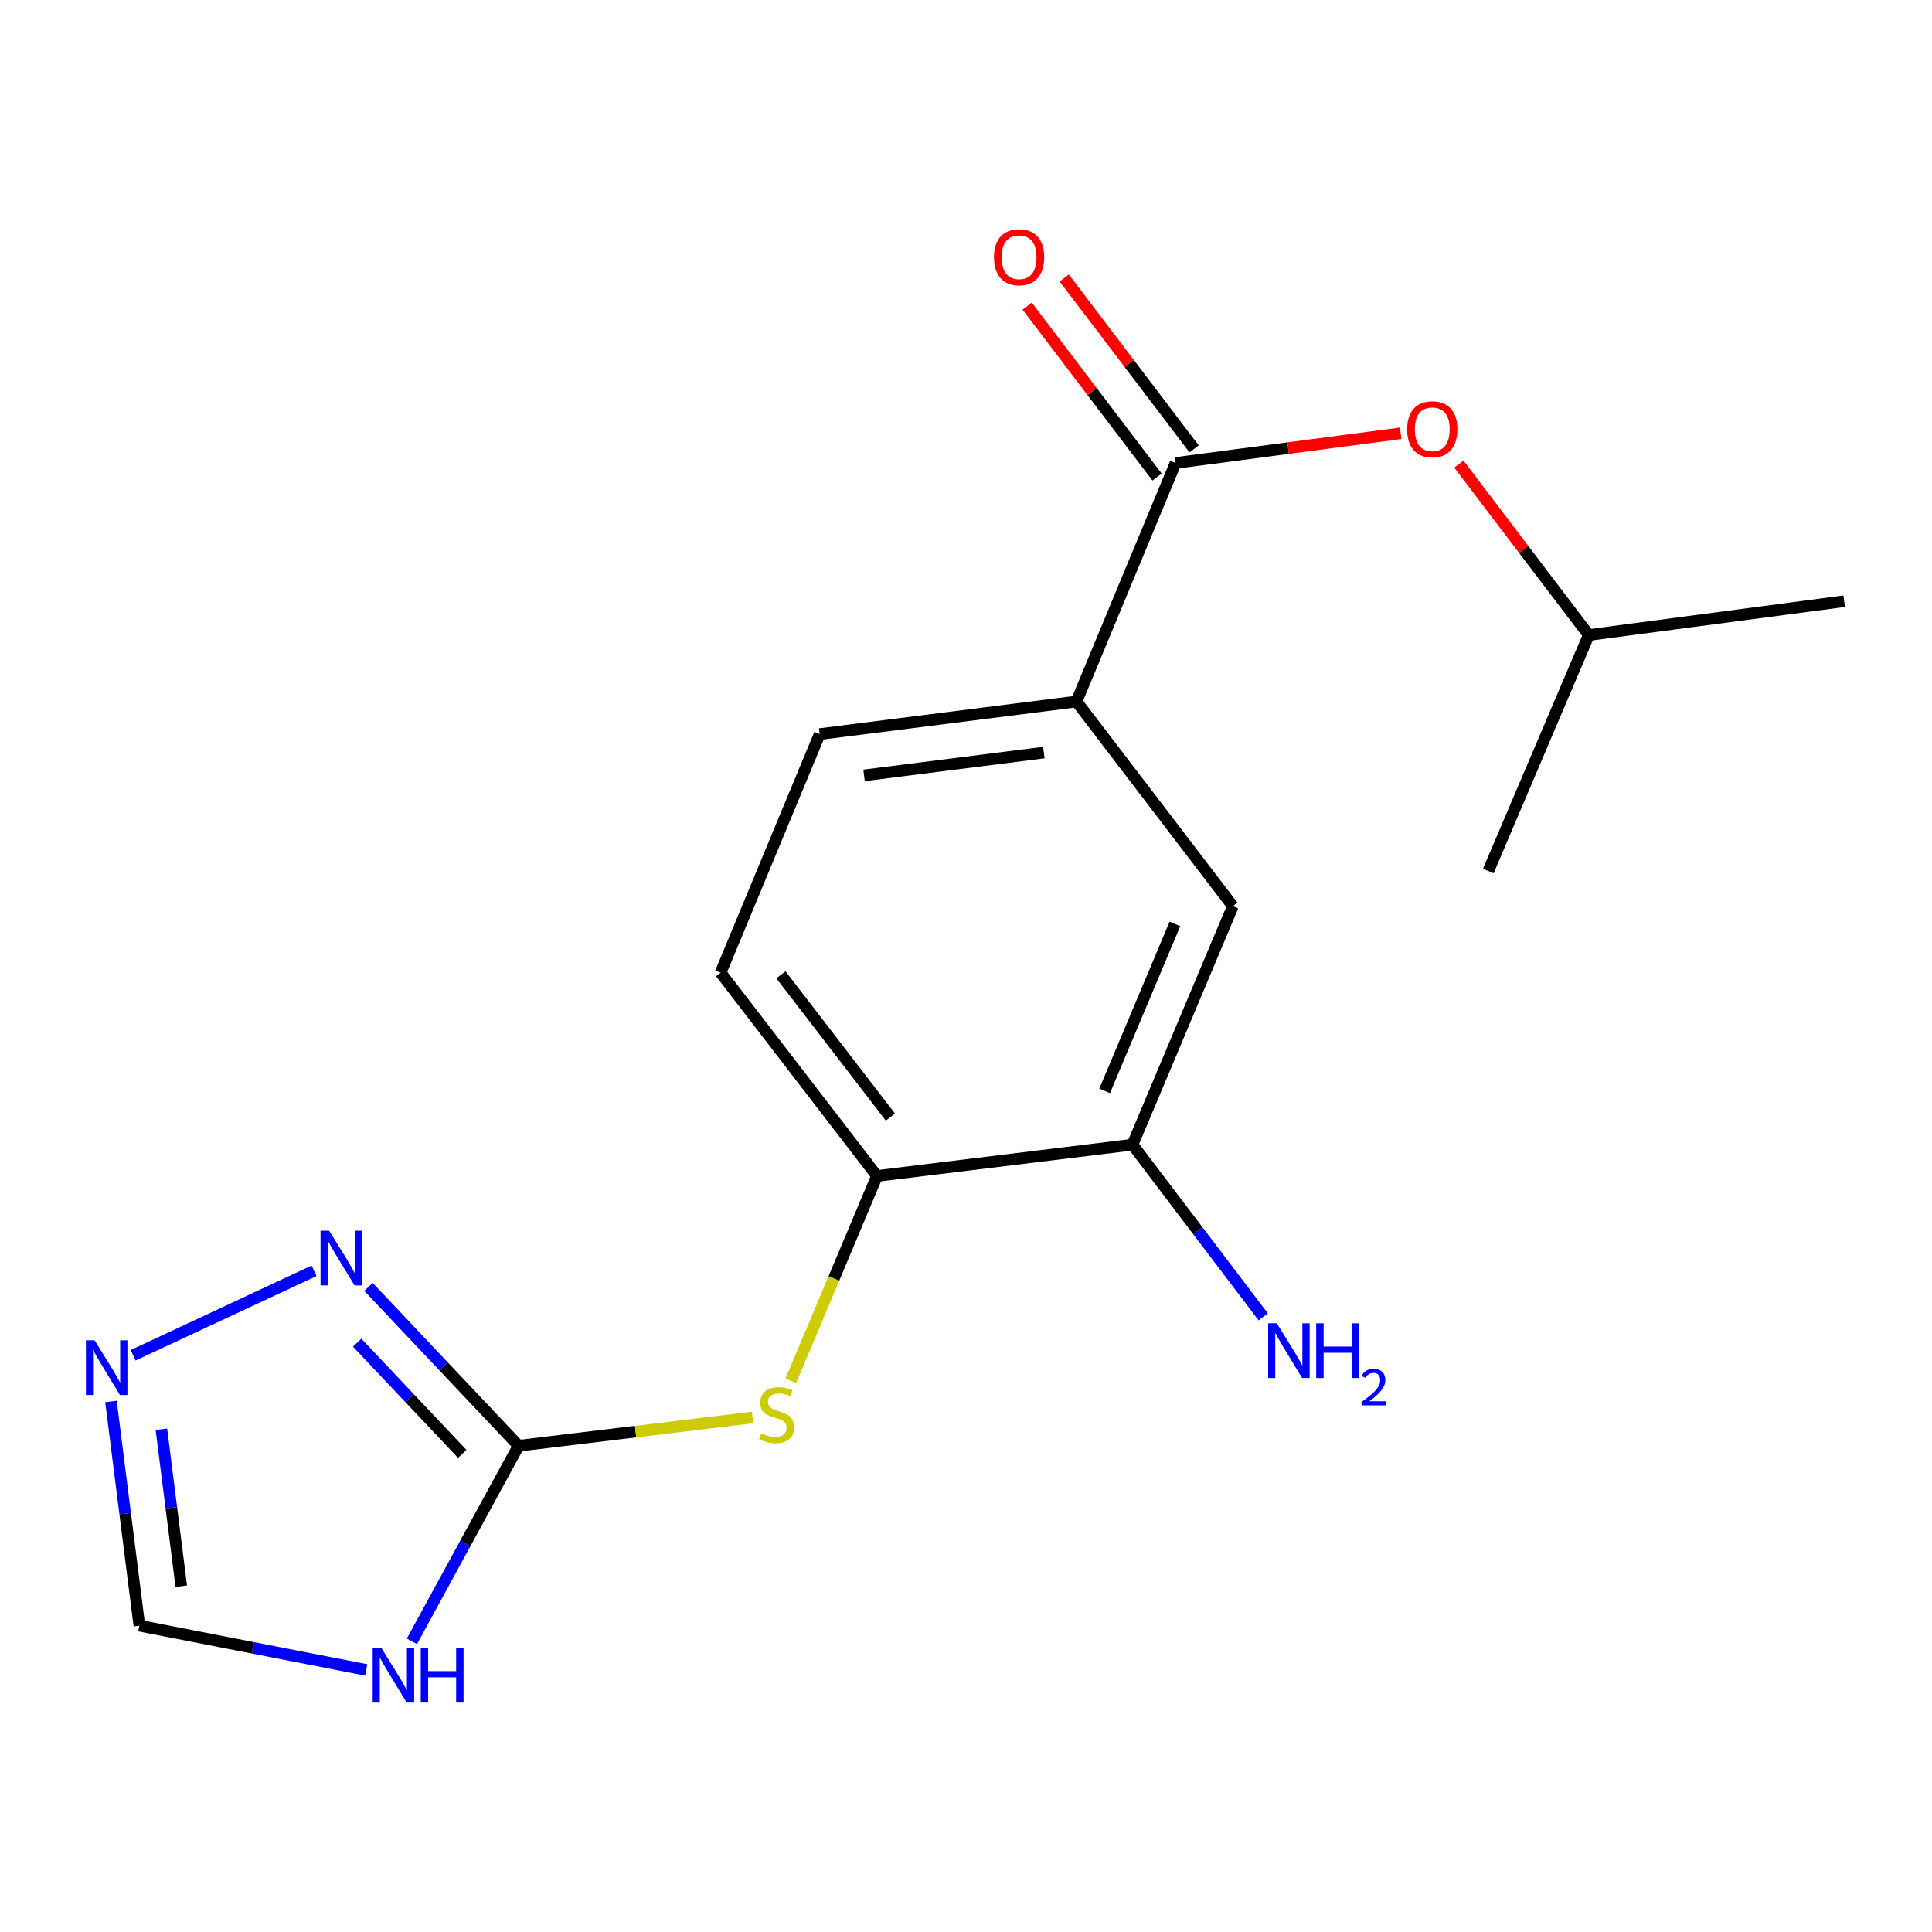 <?xml version='1.0' encoding='iso-8859-1'?>
<svg version='1.1' baseProfile='full'
              xmlns='http://www.w3.org/2000/svg'
                      xmlns:rdkit='http://www.rdkit.org/xml'
                      xmlns:xlink='http://www.w3.org/1999/xlink'
                  xml:space='preserve'
width='1000px' height='1000px' viewBox='0 0 1000 1000'>
<!-- END OF HEADER -->
<rect style='opacity:1.0;fill:#FFFFFF;stroke:none' width='1000' height='1000' x='0' y='0'> </rect>
<path class='bond-0' d='M 268.42,748.323 L 240.813,798.935' style='fill:none;fill-rule:evenodd;stroke:#000000;stroke-width:6px;stroke-linecap:butt;stroke-linejoin:miter;stroke-opacity:1' />
<path class='bond-0' d='M 240.813,798.935 L 213.206,849.547' style='fill:none;fill-rule:evenodd;stroke:#0000FF;stroke-width:6px;stroke-linecap:butt;stroke-linejoin:miter;stroke-opacity:1' />
<path class='bond-1' d='M 268.42,748.323 L 229.574,707.205' style='fill:none;fill-rule:evenodd;stroke:#000000;stroke-width:6px;stroke-linecap:butt;stroke-linejoin:miter;stroke-opacity:1' />
<path class='bond-1' d='M 229.574,707.205 L 190.727,666.087' style='fill:none;fill-rule:evenodd;stroke:#0000FF;stroke-width:6px;stroke-linecap:butt;stroke-linejoin:miter;stroke-opacity:1' />
<path class='bond-1' d='M 239.257,752.53 L 212.064,723.747' style='fill:none;fill-rule:evenodd;stroke:#000000;stroke-width:6px;stroke-linecap:butt;stroke-linejoin:miter;stroke-opacity:1' />
<path class='bond-1' d='M 212.064,723.747 L 184.872,694.965' style='fill:none;fill-rule:evenodd;stroke:#0000FF;stroke-width:6px;stroke-linecap:butt;stroke-linejoin:miter;stroke-opacity:1' />
<path class='bond-4' d='M 268.42,748.323 L 328.982,741' style='fill:none;fill-rule:evenodd;stroke:#000000;stroke-width:6px;stroke-linecap:butt;stroke-linejoin:miter;stroke-opacity:1' />
<path class='bond-4' d='M 328.982,741 L 389.543,733.676' style='fill:none;fill-rule:evenodd;stroke:#CCCC00;stroke-width:6px;stroke-linecap:butt;stroke-linejoin:miter;stroke-opacity:1' />
<path class='bond-6' d='M 189.548,864.342 L 130.84,852.896' style='fill:none;fill-rule:evenodd;stroke:#0000FF;stroke-width:6px;stroke-linecap:butt;stroke-linejoin:miter;stroke-opacity:1' />
<path class='bond-6' d='M 130.84,852.896 L 72.132,841.449' style='fill:none;fill-rule:evenodd;stroke:#000000;stroke-width:6px;stroke-linecap:butt;stroke-linejoin:miter;stroke-opacity:1' />
<path class='bond-3' d='M 162.556,657.762 L 68.919,701.485' style='fill:none;fill-rule:evenodd;stroke:#0000FF;stroke-width:6px;stroke-linecap:butt;stroke-linejoin:miter;stroke-opacity:1' />
<path class='bond-2' d='M 608.472,239.631 L 557.192,363.107' style='fill:none;fill-rule:evenodd;stroke:#000000;stroke-width:6px;stroke-linecap:butt;stroke-linejoin:miter;stroke-opacity:1' />
<path class='bond-10' d='M 608.472,239.631 L 666.732,231.95' style='fill:none;fill-rule:evenodd;stroke:#000000;stroke-width:6px;stroke-linecap:butt;stroke-linejoin:miter;stroke-opacity:1' />
<path class='bond-10' d='M 666.732,231.95 L 724.992,224.269' style='fill:none;fill-rule:evenodd;stroke:#FF0000;stroke-width:6px;stroke-linecap:butt;stroke-linejoin:miter;stroke-opacity:1' />
<path class='bond-11' d='M 618.061,232.344 L 584.447,188.11' style='fill:none;fill-rule:evenodd;stroke:#000000;stroke-width:6px;stroke-linecap:butt;stroke-linejoin:miter;stroke-opacity:1' />
<path class='bond-11' d='M 584.447,188.11 L 550.832,143.876' style='fill:none;fill-rule:evenodd;stroke:#FF0000;stroke-width:6px;stroke-linecap:butt;stroke-linejoin:miter;stroke-opacity:1' />
<path class='bond-11' d='M 598.883,246.918 L 565.268,202.684' style='fill:none;fill-rule:evenodd;stroke:#000000;stroke-width:6px;stroke-linecap:butt;stroke-linejoin:miter;stroke-opacity:1' />
<path class='bond-11' d='M 565.268,202.684 L 531.654,158.45' style='fill:none;fill-rule:evenodd;stroke:#FF0000;stroke-width:6px;stroke-linecap:butt;stroke-linejoin:miter;stroke-opacity:1' />
<path class='bond-18' d='M 57.437,725.409 L 64.784,783.429' style='fill:none;fill-rule:evenodd;stroke:#0000FF;stroke-width:6px;stroke-linecap:butt;stroke-linejoin:miter;stroke-opacity:1' />
<path class='bond-18' d='M 64.784,783.429 L 72.132,841.449' style='fill:none;fill-rule:evenodd;stroke:#000000;stroke-width:6px;stroke-linecap:butt;stroke-linejoin:miter;stroke-opacity:1' />
<path class='bond-18' d='M 83.538,739.788 L 88.681,780.403' style='fill:none;fill-rule:evenodd;stroke:#0000FF;stroke-width:6px;stroke-linecap:butt;stroke-linejoin:miter;stroke-opacity:1' />
<path class='bond-18' d='M 88.681,780.403 L 93.825,821.017' style='fill:none;fill-rule:evenodd;stroke:#000000;stroke-width:6px;stroke-linecap:butt;stroke-linejoin:miter;stroke-opacity:1' />
<path class='bond-7' d='M 409.334,714.702 L 431.628,661.692' style='fill:none;fill-rule:evenodd;stroke:#CCCC00;stroke-width:6px;stroke-linecap:butt;stroke-linejoin:miter;stroke-opacity:1' />
<path class='bond-7' d='M 431.628,661.692 L 453.922,608.682' style='fill:none;fill-rule:evenodd;stroke:#000000;stroke-width:6px;stroke-linecap:butt;stroke-linejoin:miter;stroke-opacity:1' />
<path class='bond-5' d='M 557.192,363.107 L 424.268,379.969' style='fill:none;fill-rule:evenodd;stroke:#000000;stroke-width:6px;stroke-linecap:butt;stroke-linejoin:miter;stroke-opacity:1' />
<path class='bond-5' d='M 540.284,389.533 L 447.238,401.336' style='fill:none;fill-rule:evenodd;stroke:#000000;stroke-width:6px;stroke-linecap:butt;stroke-linejoin:miter;stroke-opacity:1' />
<path class='bond-19' d='M 557.192,363.107 L 638.126,469.04' style='fill:none;fill-rule:evenodd;stroke:#000000;stroke-width:6px;stroke-linecap:butt;stroke-linejoin:miter;stroke-opacity:1' />
<path class='bond-8' d='M 453.922,608.682 L 586.191,592.476' style='fill:none;fill-rule:evenodd;stroke:#000000;stroke-width:6px;stroke-linecap:butt;stroke-linejoin:miter;stroke-opacity:1' />
<path class='bond-13' d='M 453.922,608.682 L 372.988,503.458' style='fill:none;fill-rule:evenodd;stroke:#000000;stroke-width:6px;stroke-linecap:butt;stroke-linejoin:miter;stroke-opacity:1' />
<path class='bond-13' d='M 460.875,578.212 L 404.221,504.556' style='fill:none;fill-rule:evenodd;stroke:#000000;stroke-width:6px;stroke-linecap:butt;stroke-linejoin:miter;stroke-opacity:1' />
<path class='bond-9' d='M 586.191,592.476 L 638.126,469.04' style='fill:none;fill-rule:evenodd;stroke:#000000;stroke-width:6px;stroke-linecap:butt;stroke-linejoin:miter;stroke-opacity:1' />
<path class='bond-9' d='M 571.779,564.619 L 608.134,478.213' style='fill:none;fill-rule:evenodd;stroke:#000000;stroke-width:6px;stroke-linecap:butt;stroke-linejoin:miter;stroke-opacity:1' />
<path class='bond-14' d='M 586.191,592.476 L 620.014,637.037' style='fill:none;fill-rule:evenodd;stroke:#000000;stroke-width:6px;stroke-linecap:butt;stroke-linejoin:miter;stroke-opacity:1' />
<path class='bond-14' d='M 620.014,637.037 L 653.837,681.598' style='fill:none;fill-rule:evenodd;stroke:#0000FF;stroke-width:6px;stroke-linecap:butt;stroke-linejoin:miter;stroke-opacity:1' />
<path class='bond-15' d='M 755.102,240.22 L 788.716,284.454' style='fill:none;fill-rule:evenodd;stroke:#FF0000;stroke-width:6px;stroke-linecap:butt;stroke-linejoin:miter;stroke-opacity:1' />
<path class='bond-15' d='M 788.716,284.454 L 822.331,328.689' style='fill:none;fill-rule:evenodd;stroke:#000000;stroke-width:6px;stroke-linecap:butt;stroke-linejoin:miter;stroke-opacity:1' />
<path class='bond-12' d='M 424.268,379.969 L 372.988,503.458' style='fill:none;fill-rule:evenodd;stroke:#000000;stroke-width:6px;stroke-linecap:butt;stroke-linejoin:miter;stroke-opacity:1' />
<path class='bond-16' d='M 822.331,328.689 L 954.545,311.185' style='fill:none;fill-rule:evenodd;stroke:#000000;stroke-width:6px;stroke-linecap:butt;stroke-linejoin:miter;stroke-opacity:1' />
<path class='bond-17' d='M 822.331,328.689 L 770.341,450.827' style='fill:none;fill-rule:evenodd;stroke:#000000;stroke-width:6px;stroke-linecap:butt;stroke-linejoin:miter;stroke-opacity:1' />
<path  class='atom-1' d='M 197.378 852.929
L 206.658 867.929
Q 207.578 869.409, 209.058 872.089
Q 210.538 874.769, 210.618 874.929
L 210.618 852.929
L 214.378 852.929
L 214.378 881.249
L 210.498 881.249
L 200.538 864.849
Q 199.378 862.929, 198.138 860.729
Q 196.938 858.529, 196.578 857.849
L 196.578 881.249
L 192.898 881.249
L 192.898 852.929
L 197.378 852.929
' fill='#0000FF'/>
<path  class='atom-1' d='M 217.778 852.929
L 221.618 852.929
L 221.618 864.969
L 236.098 864.969
L 236.098 852.929
L 239.938 852.929
L 239.938 881.249
L 236.098 881.249
L 236.098 868.169
L 221.618 868.169
L 221.618 881.249
L 217.778 881.249
L 217.778 852.929
' fill='#0000FF'/>
<path  class='atom-2' d='M 170.386 637.023
L 179.666 652.023
Q 180.586 653.503, 182.066 656.183
Q 183.546 658.863, 183.626 659.023
L 183.626 637.023
L 187.386 637.023
L 187.386 665.343
L 183.506 665.343
L 173.546 648.943
Q 172.386 647.023, 171.146 644.823
Q 169.946 642.623, 169.586 641.943
L 169.586 665.343
L 165.906 665.343
L 165.906 637.023
L 170.386 637.023
' fill='#0000FF'/>
<path  class='atom-4' d='M 48.957 693.723
L 58.237 708.723
Q 59.157 710.203, 60.637 712.883
Q 62.117 715.563, 62.197 715.723
L 62.197 693.723
L 65.957 693.723
L 65.957 722.043
L 62.077 722.043
L 52.117 705.643
Q 50.957 703.723, 49.717 701.523
Q 48.517 699.323, 48.157 698.643
L 48.157 722.043
L 44.477 722.043
L 44.477 693.723
L 48.957 693.723
' fill='#0000FF'/>
<path  class='atom-5' d='M 393.987 741.891
Q 394.307 742.011, 395.627 742.571
Q 396.947 743.131, 398.387 743.491
Q 399.867 743.811, 401.307 743.811
Q 403.987 743.811, 405.547 742.531
Q 407.107 741.211, 407.107 738.931
Q 407.107 737.371, 406.307 736.411
Q 405.547 735.451, 404.347 734.931
Q 403.147 734.411, 401.147 733.811
Q 398.627 733.051, 397.107 732.331
Q 395.627 731.611, 394.547 730.091
Q 393.507 728.571, 393.507 726.011
Q 393.507 722.451, 395.907 720.251
Q 398.347 718.051, 403.147 718.051
Q 406.427 718.051, 410.147 719.611
L 409.227 722.691
Q 405.827 721.291, 403.267 721.291
Q 400.507 721.291, 398.987 722.451
Q 397.467 723.571, 397.507 725.531
Q 397.507 727.051, 398.267 727.971
Q 399.067 728.891, 400.187 729.411
Q 401.347 729.931, 403.267 730.531
Q 405.827 731.331, 407.347 732.131
Q 408.867 732.931, 409.947 734.571
Q 411.067 736.171, 411.067 738.931
Q 411.067 742.851, 408.427 744.971
Q 405.827 747.051, 401.467 747.051
Q 398.947 747.051, 397.027 746.491
Q 395.147 745.971, 392.907 745.051
L 393.987 741.891
' fill='#CCCC00'/>
<path  class='atom-11' d='M 728.342 222.194
Q 728.342 215.394, 731.702 211.594
Q 735.062 207.794, 741.342 207.794
Q 747.622 207.794, 750.982 211.594
Q 754.342 215.394, 754.342 222.194
Q 754.342 229.074, 750.942 232.994
Q 747.542 236.874, 741.342 236.874
Q 735.102 236.874, 731.702 232.994
Q 728.342 229.114, 728.342 222.194
M 741.342 233.674
Q 745.662 233.674, 747.982 230.794
Q 750.342 227.874, 750.342 222.194
Q 750.342 216.634, 747.982 213.834
Q 745.662 210.994, 741.342 210.994
Q 737.022 210.994, 734.662 213.794
Q 732.342 216.594, 732.342 222.194
Q 732.342 227.914, 734.662 230.794
Q 737.022 233.674, 741.342 233.674
' fill='#FF0000'/>
<path  class='atom-12' d='M 514.484 133.136
Q 514.484 126.336, 517.844 122.536
Q 521.204 118.736, 527.484 118.736
Q 533.764 118.736, 537.124 122.536
Q 540.484 126.336, 540.484 133.136
Q 540.484 140.016, 537.084 143.936
Q 533.684 147.816, 527.484 147.816
Q 521.244 147.816, 517.844 143.936
Q 514.484 140.056, 514.484 133.136
M 527.484 144.616
Q 531.804 144.616, 534.124 141.736
Q 536.484 138.816, 536.484 133.136
Q 536.484 127.576, 534.124 124.776
Q 531.804 121.936, 527.484 121.936
Q 523.164 121.936, 520.804 124.736
Q 518.484 127.536, 518.484 133.136
Q 518.484 138.856, 520.804 141.736
Q 523.164 144.616, 527.484 144.616
' fill='#FF0000'/>
<path  class='atom-15' d='M 660.865 684.944
L 670.145 699.944
Q 671.065 701.424, 672.545 704.104
Q 674.025 706.784, 674.105 706.944
L 674.105 684.944
L 677.865 684.944
L 677.865 713.264
L 673.985 713.264
L 664.025 696.864
Q 662.865 694.944, 661.625 692.744
Q 660.425 690.544, 660.065 689.864
L 660.065 713.264
L 656.385 713.264
L 656.385 684.944
L 660.865 684.944
' fill='#0000FF'/>
<path  class='atom-15' d='M 681.265 684.944
L 685.105 684.944
L 685.105 696.984
L 699.585 696.984
L 699.585 684.944
L 703.425 684.944
L 703.425 713.264
L 699.585 713.264
L 699.585 700.184
L 685.105 700.184
L 685.105 713.264
L 681.265 713.264
L 681.265 684.944
' fill='#0000FF'/>
<path  class='atom-15' d='M 704.798 712.271
Q 705.485 710.502, 707.121 709.525
Q 708.758 708.522, 711.029 708.522
Q 713.853 708.522, 715.437 710.053
Q 717.021 711.584, 717.021 714.303
Q 717.021 717.075, 714.962 719.663
Q 712.929 722.25, 708.705 725.312
L 717.338 725.312
L 717.338 727.424
L 704.745 727.424
L 704.745 725.655
Q 708.23 723.174, 710.289 721.326
Q 712.375 719.478, 713.378 717.815
Q 714.381 716.151, 714.381 714.435
Q 714.381 712.64, 713.484 711.637
Q 712.586 710.634, 711.029 710.634
Q 709.524 710.634, 708.521 711.241
Q 707.517 711.848, 706.805 713.195
L 704.798 712.271
' fill='#0000FF'/>
</svg>
